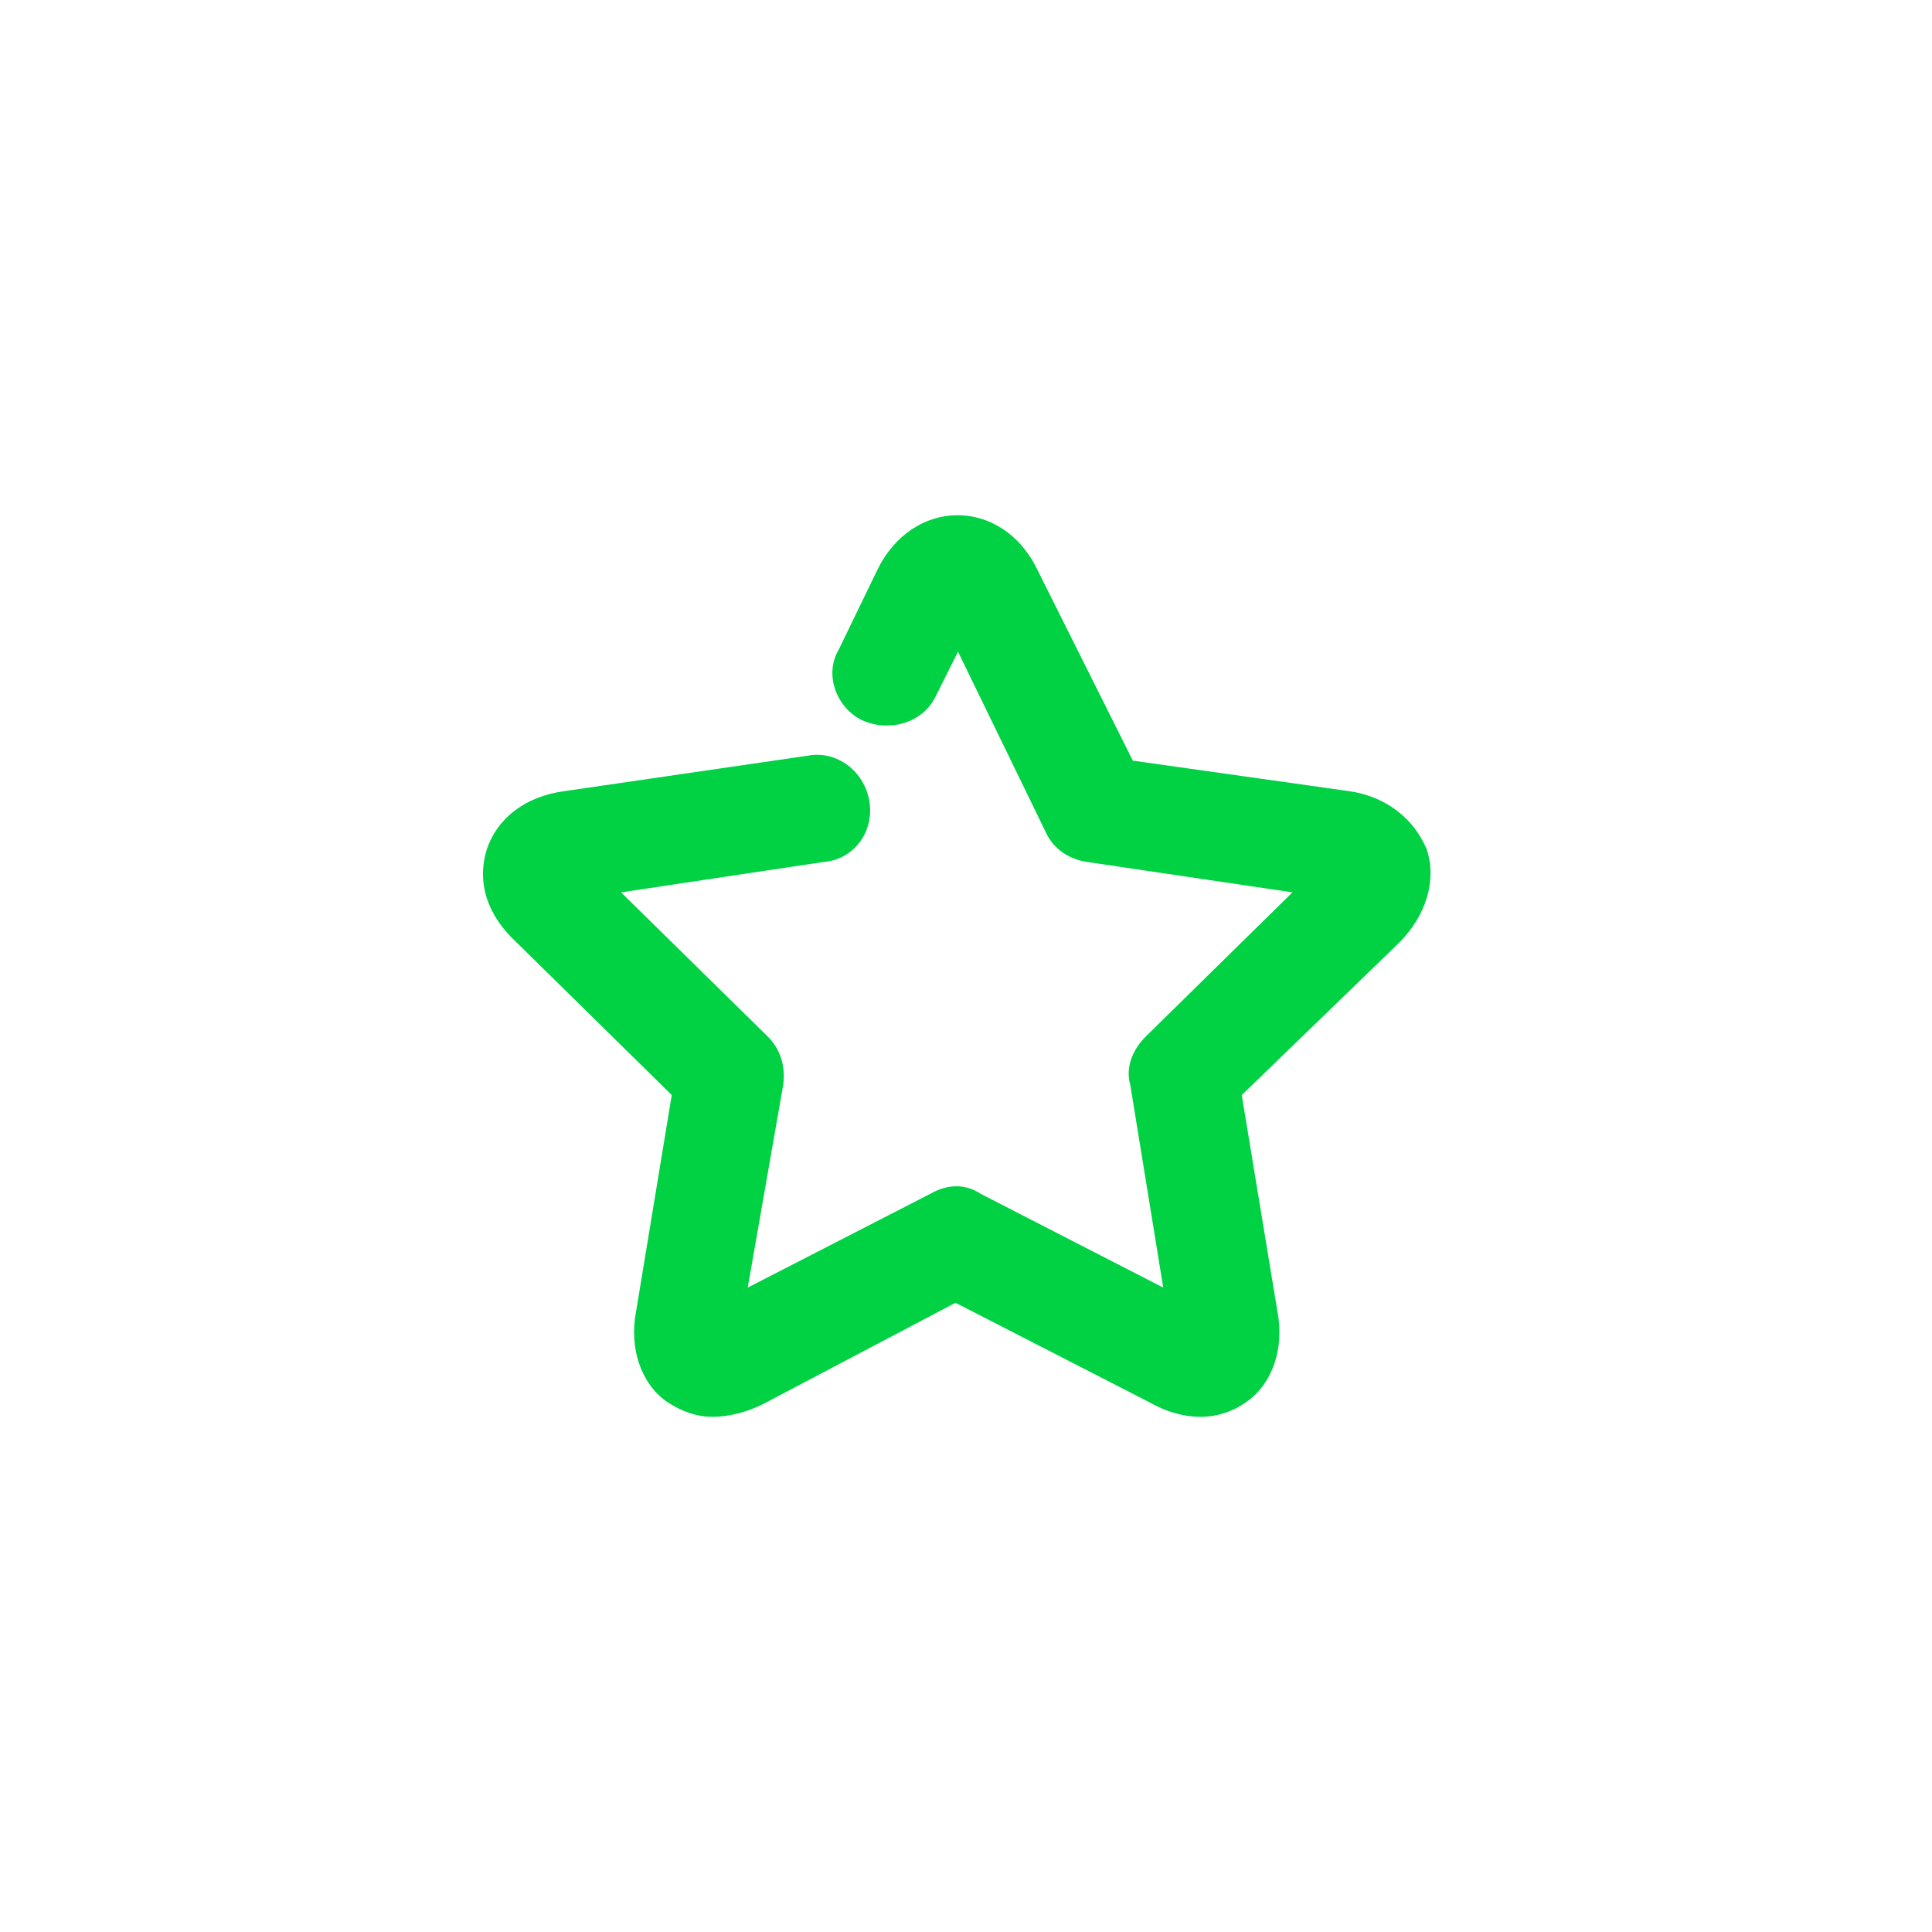 <svg viewBox="0 0 60 60" xmlns="http://www.w3.org/2000/svg" xmlns:xlink="http://www.w3.org/1999/xlink">
  <defs>
    <path d="M22.12 44c.551 0 1.102-.157 1.574-.393l5.98-3.148 5.98 3.069c1.1.63 2.202.63 3.068 0 .786-.55 1.18-1.652.944-2.833l-1.102-6.687 4.878-4.721c.866-.865 1.18-1.967.866-2.911-.393-.944-1.259-1.652-2.44-1.81l-6.687-.944-2.99-5.98c-1.101-2.202-3.855-2.202-4.956.08l-1.18 2.438c-.473.787-.08 1.81.708 2.203.865.394 1.888.079 2.281-.708l.708-1.416 2.754 5.665c.236.472.708.787 1.259.865l6.373.944-4.563 4.485c-.394.394-.63.944-.473 1.495l1.023 6.294-5.665-2.91c-.472-.315-1.022-.315-1.573 0l-5.665 2.91 1.101-6.294c.08-.55-.078-1.101-.472-1.495l-4.563-4.485 6.294-.944c.944-.078 1.574-.944 1.417-1.888-.158-.944-1.023-1.574-1.889-1.416l-7.553 1.101c-1.259.158-2.124.866-2.439 1.81-.315 1.023 0 2.046.944 2.911l4.8 4.72-1.102 6.688c-.236 1.18.157 2.282.944 2.833.472.315.944.472 1.416.472z" id="a"/>
  </defs>
  <use fill="#00D244" xlink:href="#a"/>
</svg>

